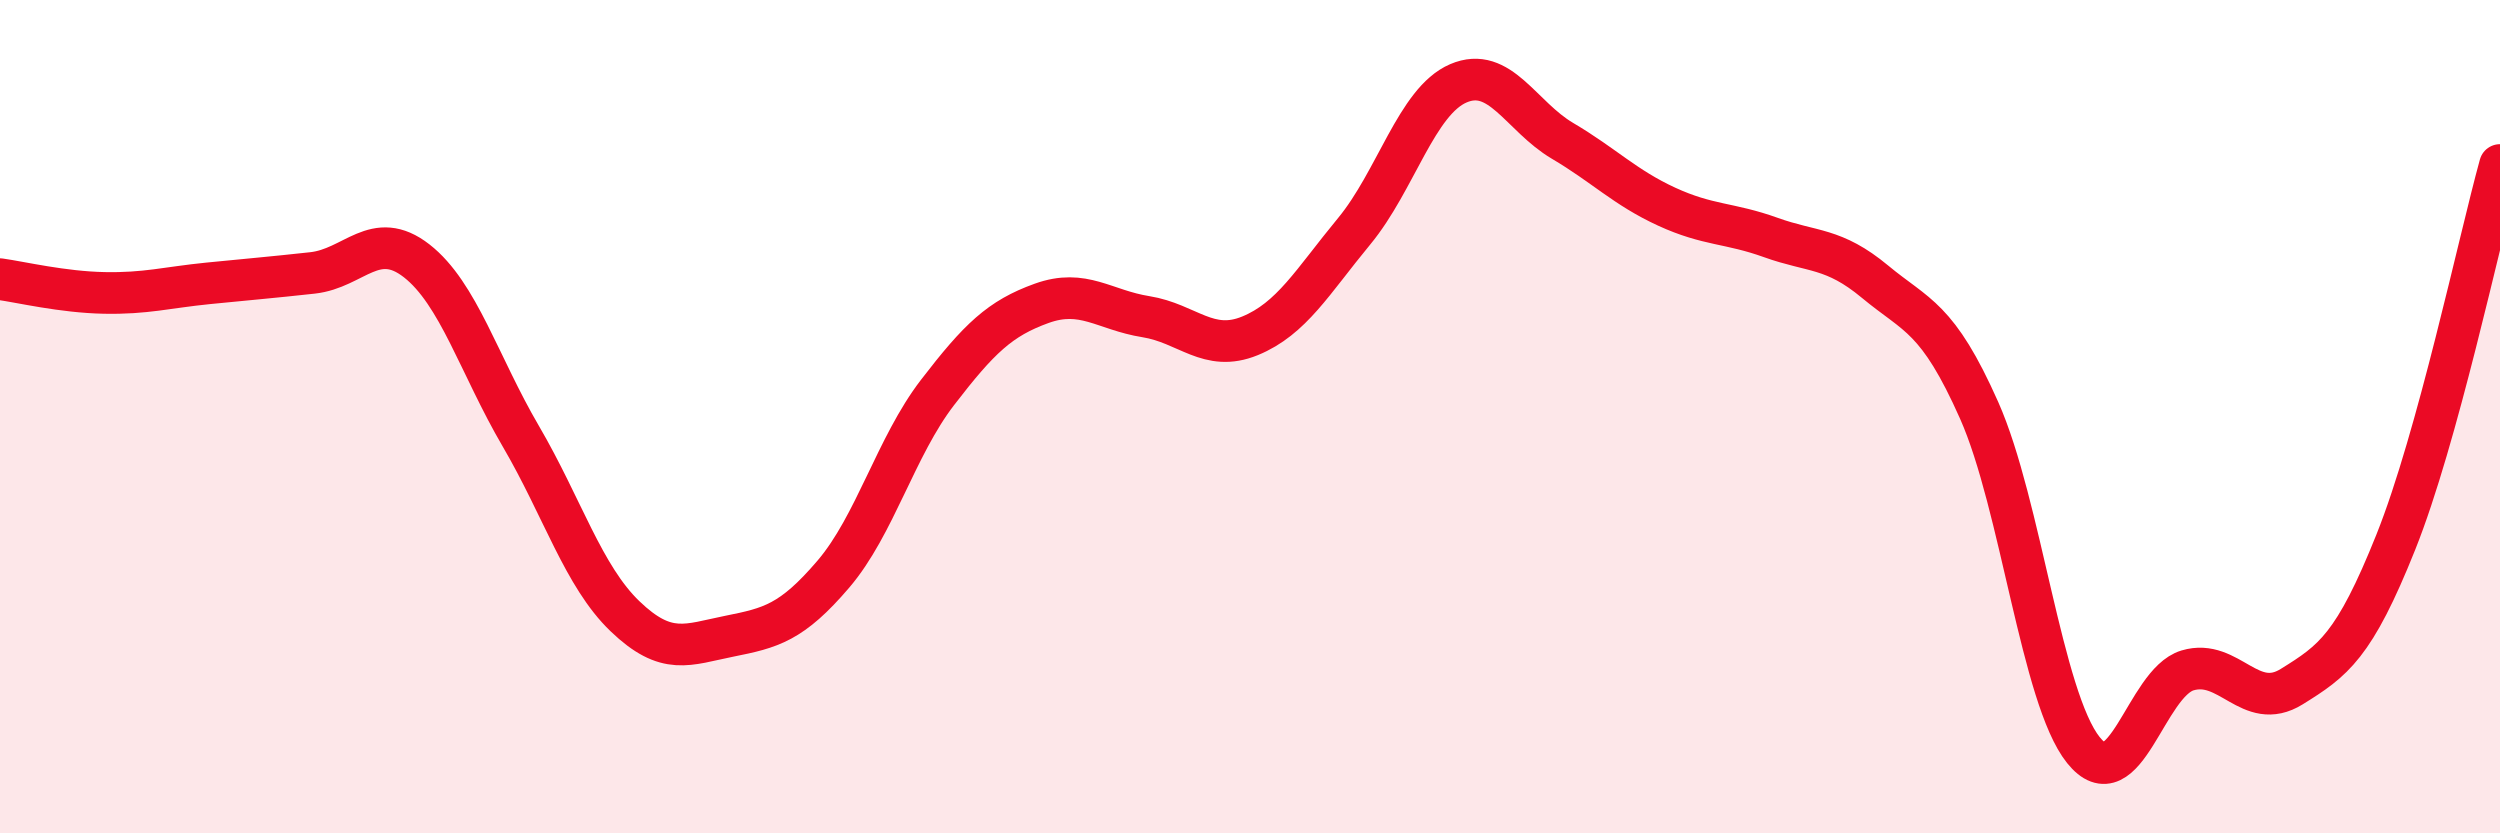 
    <svg width="60" height="20" viewBox="0 0 60 20" xmlns="http://www.w3.org/2000/svg">
      <path
        d="M 0,6.7 C 0.5,6.77 1.5,7.01 2.5,7.03 C 3.5,7.05 4,6.9 5,6.8 C 6,6.7 6.5,6.66 7.5,6.55 C 8.5,6.44 9,5.48 10,6.26 C 11,7.04 11.5,8.76 12.5,10.47 C 13.5,12.18 14,13.83 15,14.79 C 16,15.75 16.5,15.47 17.5,15.27 C 18.5,15.07 19,14.95 20,13.78 C 21,12.61 21.5,10.72 22.5,9.42 C 23.5,8.12 24,7.64 25,7.28 C 26,6.92 26.5,7.44 27.5,7.6 C 28.5,7.76 29,8.47 30,8.06 C 31,7.65 31.5,6.76 32.5,5.55 C 33.5,4.34 34,2.43 35,2 C 36,1.57 36.5,2.79 37.5,3.38 C 38.5,3.97 39,4.5 40,4.96 C 41,5.42 41.5,5.34 42.5,5.7 C 43.5,6.06 44,5.93 45,6.76 C 46,7.59 46.5,7.6 47.5,9.85 C 48.5,12.1 49,16.75 50,18 C 51,19.25 51.5,16.39 52.5,16.09 C 53.5,15.79 54,17.1 55,16.48 C 56,15.86 56.5,15.51 57.5,13.01 C 58.5,10.51 59.5,5.77 60,3.96L60 20L0 20Z"
        fill="#EB0A25"
        opacity="0.1"
        stroke-linecap="round"
        stroke-linejoin="round"
      />
      <path
        d="M 0,6.7 C 0.5,6.77 1.5,7.01 2.5,7.03 C 3.5,7.05 4,6.9 5,6.8 C 6,6.7 6.5,6.66 7.5,6.55 C 8.5,6.44 9,5.48 10,6.26 C 11,7.04 11.5,8.76 12.5,10.47 C 13.5,12.18 14,13.83 15,14.79 C 16,15.75 16.5,15.47 17.5,15.27 C 18.5,15.07 19,14.95 20,13.78 C 21,12.61 21.5,10.72 22.5,9.42 C 23.5,8.12 24,7.64 25,7.28 C 26,6.92 26.5,7.44 27.5,7.6 C 28.5,7.76 29,8.47 30,8.06 C 31,7.65 31.5,6.76 32.5,5.55 C 33.5,4.34 34,2.43 35,2 C 36,1.57 36.5,2.79 37.5,3.38 C 38.5,3.97 39,4.5 40,4.96 C 41,5.42 41.5,5.34 42.5,5.7 C 43.5,6.06 44,5.93 45,6.76 C 46,7.59 46.5,7.6 47.5,9.85 C 48.5,12.1 49,16.75 50,18 C 51,19.25 51.5,16.39 52.5,16.09 C 53.5,15.79 54,17.1 55,16.48 C 56,15.86 56.5,15.51 57.5,13.01 C 58.5,10.51 59.5,5.77 60,3.96"
        stroke="#EB0A25"
        stroke-width="1"
        fill="none"
        stroke-linecap="round"
        stroke-linejoin="round"
      />
    </svg>
  